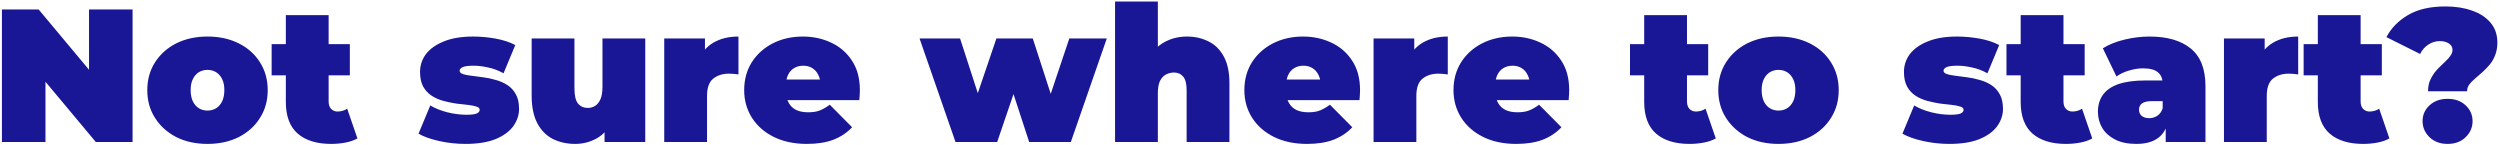 <?xml version="1.0" encoding="UTF-8"?> <svg xmlns="http://www.w3.org/2000/svg" width="845" height="49" viewBox="0 0 845 49" fill="none"><path d="M0.648 48V3.2H13.064L35.848 30.464H30.088V3.2H44.808V48H32.392L9.608 20.736H15.368V48H0.648ZM70.133 48.64C66.165 48.64 62.645 47.872 59.574 46.336C56.544 44.757 54.155 42.603 52.406 39.872C50.656 37.141 49.782 34.005 49.782 30.464C49.782 26.923 50.656 23.787 52.406 21.056C54.155 18.325 56.544 16.192 59.574 14.656C62.645 13.12 66.165 12.352 70.133 12.352C74.102 12.352 77.621 13.12 80.694 14.656C83.766 16.192 86.155 18.325 87.862 21.056C89.611 23.787 90.486 26.923 90.486 30.464C90.486 34.005 89.611 37.141 87.862 39.872C86.155 42.603 83.766 44.757 80.694 46.336C77.621 47.872 74.102 48.64 70.133 48.64ZM70.133 37.376C71.2 37.376 72.16 37.12 73.013 36.608C73.867 36.096 74.549 35.328 75.061 34.304C75.573 33.237 75.829 31.957 75.829 30.464C75.829 28.928 75.573 27.669 75.061 26.688C74.549 25.664 73.867 24.896 73.013 24.384C72.16 23.872 71.2 23.616 70.133 23.616C69.067 23.616 68.107 23.872 67.254 24.384C66.4 24.896 65.718 25.664 65.206 26.688C64.694 27.669 64.438 28.928 64.438 30.464C64.438 31.957 64.694 33.237 65.206 34.304C65.718 35.328 66.4 36.096 67.254 36.608C68.107 37.12 69.067 37.376 70.133 37.376ZM111.909 48.64C107.087 48.64 103.333 47.488 100.645 45.184C97.957 42.837 96.612 39.253 96.612 34.432V5.12H111.077V34.304C111.077 35.371 111.354 36.203 111.909 36.8C112.506 37.397 113.231 37.696 114.085 37.696C115.322 37.696 116.41 37.376 117.349 36.736L120.805 46.784C119.695 47.424 118.351 47.893 116.773 48.192C115.237 48.491 113.615 48.64 111.909 48.64ZM91.812 25.472V14.912H118.245V25.472H91.812ZM157.333 48.64C154.347 48.64 151.403 48.32 148.502 47.68C145.6 47.04 143.254 46.208 141.462 45.184L145.43 35.648C147.094 36.629 149.014 37.397 151.19 37.952C153.408 38.507 155.563 38.784 157.654 38.784C159.403 38.784 160.576 38.635 161.174 38.336C161.814 38.037 162.134 37.632 162.134 37.12C162.134 36.608 161.771 36.245 161.046 36.032C160.32 35.776 159.36 35.584 158.166 35.456C156.971 35.328 155.648 35.179 154.198 35.008C152.79 34.795 151.36 34.496 149.91 34.112C148.459 33.728 147.136 33.152 145.942 32.384C144.747 31.616 143.787 30.592 143.062 29.312C142.336 27.989 141.974 26.325 141.974 24.32C141.974 22.101 142.635 20.096 143.958 18.304C145.323 16.512 147.328 15.083 149.974 14.016C152.662 12.907 155.968 12.352 159.894 12.352C162.454 12.352 165.014 12.587 167.574 13.056C170.134 13.525 172.331 14.251 174.166 15.232L170.198 24.768C168.406 23.787 166.635 23.125 164.886 22.784C163.179 22.4 161.579 22.208 160.086 22.208C158.251 22.208 156.992 22.379 156.31 22.72C155.67 23.061 155.35 23.445 155.35 23.872C155.35 24.384 155.712 24.768 156.438 25.024C157.163 25.28 158.123 25.472 159.318 25.6C160.512 25.728 161.814 25.899 163.222 26.112C164.672 26.283 166.102 26.581 167.51 27.008C168.96 27.392 170.283 27.968 171.478 28.736C172.672 29.504 173.632 30.549 174.358 31.872C175.083 33.152 175.446 34.795 175.446 36.8C175.446 38.891 174.784 40.853 173.462 42.688C172.139 44.48 170.134 45.931 167.446 47.04C164.758 48.107 161.387 48.64 157.333 48.64ZM194.417 48.64C191.644 48.64 189.126 48.085 186.865 46.976C184.646 45.824 182.897 44.053 181.617 41.664C180.337 39.232 179.697 36.117 179.697 32.32V12.992H194.161V29.824C194.161 32.299 194.566 34.027 195.377 35.008C196.188 35.989 197.297 36.48 198.705 36.48C199.558 36.48 200.348 36.267 201.073 35.84C201.841 35.371 202.46 34.624 202.929 33.6C203.398 32.533 203.633 31.147 203.633 29.44V12.992H218.097V48H204.337V37.888L207.089 40.64C205.852 43.371 204.081 45.397 201.777 46.72C199.516 48 197.062 48.64 194.417 48.64ZM224.513 48V12.992H238.273V23.552L236.033 20.544C237.099 17.813 238.806 15.765 241.153 14.4C243.499 13.035 246.315 12.352 249.601 12.352V25.152C248.961 25.067 248.385 25.003 247.873 24.96C247.403 24.917 246.913 24.896 246.401 24.896C244.225 24.896 242.433 25.472 241.025 26.624C239.659 27.733 238.977 29.675 238.977 32.448V48H224.513ZM272.716 48.64C268.449 48.64 264.716 47.851 261.516 46.272C258.358 44.693 255.905 42.539 254.156 39.808C252.406 37.035 251.532 33.92 251.532 30.464C251.532 26.923 252.385 23.787 254.092 21.056C255.841 18.325 258.209 16.192 261.196 14.656C264.225 13.12 267.617 12.352 271.372 12.352C274.828 12.352 278.006 13.035 280.908 14.4C283.852 15.765 286.198 17.792 287.948 20.48C289.74 23.168 290.636 26.496 290.636 30.464C290.636 30.976 290.614 31.552 290.572 32.192C290.529 32.789 290.486 33.344 290.444 33.856H263.5V26.88H282.764L277.324 28.736C277.324 27.371 277.068 26.219 276.556 25.28C276.086 24.299 275.425 23.552 274.572 23.04C273.718 22.485 272.694 22.208 271.5 22.208C270.305 22.208 269.26 22.485 268.364 23.04C267.51 23.552 266.849 24.299 266.38 25.28C265.91 26.219 265.676 27.371 265.676 28.736V30.912C265.676 32.405 265.974 33.685 266.572 34.752C267.169 35.819 268.022 36.629 269.132 37.184C270.241 37.696 271.585 37.952 273.164 37.952C274.785 37.952 276.108 37.739 277.132 37.312C278.198 36.885 279.308 36.245 280.46 35.392L288.012 43.008C286.305 44.843 284.193 46.251 281.676 47.232C279.201 48.171 276.214 48.64 272.716 48.64ZM322.964 48L310.803 12.992H324.5L333.716 41.408H327.124L336.788 12.992H349.076L358.292 41.408H351.892L361.428 12.992H374.1L361.94 48H347.86L340.5 25.472H344.724L337.044 48H322.964ZM401.208 12.352C403.896 12.352 406.328 12.907 408.504 14.016C410.68 15.083 412.386 16.768 413.624 19.072C414.904 21.376 415.544 24.363 415.544 28.032V48H401.08V30.528C401.08 28.352 400.696 26.816 399.928 25.92C399.16 24.981 398.114 24.512 396.792 24.512C395.81 24.512 394.893 24.747 394.04 25.216C393.229 25.643 392.568 26.368 392.056 27.392C391.586 28.416 391.352 29.803 391.352 31.552V48H376.888V0.512H391.352V23.232L387.896 20.288C389.261 17.643 391.096 15.659 393.4 14.336C395.746 13.013 398.349 12.352 401.208 12.352ZM441.778 48.64C437.511 48.64 433.778 47.851 430.578 46.272C427.421 44.693 424.967 42.539 423.218 39.808C421.469 37.035 420.594 33.92 420.594 30.464C420.594 26.923 421.447 23.787 423.154 21.056C424.903 18.325 427.271 16.192 430.258 14.656C433.287 13.12 436.679 12.352 440.434 12.352C443.89 12.352 447.069 13.035 449.97 14.4C452.914 15.765 455.261 17.792 457.01 20.48C458.802 23.168 459.698 26.496 459.698 30.464C459.698 30.976 459.677 31.552 459.634 32.192C459.591 32.789 459.549 33.344 459.506 33.856H432.562V26.88H451.826L446.386 28.736C446.386 27.371 446.13 26.219 445.618 25.28C445.149 24.299 444.487 23.552 443.634 23.04C442.781 22.485 441.757 22.208 440.562 22.208C439.367 22.208 438.322 22.485 437.426 23.04C436.573 23.552 435.911 24.299 435.442 25.28C434.973 26.219 434.738 27.371 434.738 28.736V30.912C434.738 32.405 435.037 33.685 435.634 34.752C436.231 35.819 437.085 36.629 438.194 37.184C439.303 37.696 440.647 37.952 442.226 37.952C443.847 37.952 445.17 37.739 446.194 37.312C447.261 36.885 448.37 36.245 449.522 35.392L457.074 43.008C455.367 44.843 453.255 46.251 450.738 47.232C448.263 48.171 445.277 48.64 441.778 48.64ZM464.263 48V12.992H478.023V23.552L475.783 20.544C476.849 17.813 478.556 15.765 480.903 14.4C483.249 13.035 486.065 12.352 489.351 12.352V25.152C488.711 25.067 488.135 25.003 487.623 24.96C487.153 24.917 486.663 24.896 486.151 24.896C483.975 24.896 482.183 25.472 480.775 26.624C479.409 27.733 478.727 29.675 478.727 32.448V48H464.263ZM512.466 48.64C508.199 48.64 504.466 47.851 501.266 46.272C498.108 44.693 495.655 42.539 493.906 39.808C492.156 37.035 491.282 33.92 491.282 30.464C491.282 26.923 492.135 23.787 493.842 21.056C495.591 18.325 497.959 16.192 500.946 14.656C503.975 13.12 507.367 12.352 511.122 12.352C514.578 12.352 517.756 13.035 520.658 14.4C523.602 15.765 525.948 17.792 527.698 20.48C529.49 23.168 530.386 26.496 530.386 30.464C530.386 30.976 530.364 31.552 530.322 32.192C530.279 32.789 530.236 33.344 530.194 33.856H503.25V26.88H522.514L517.074 28.736C517.074 27.371 516.818 26.219 516.306 25.28C515.836 24.299 515.175 23.552 514.322 23.04C513.468 22.485 512.444 22.208 511.25 22.208C510.055 22.208 509.01 22.485 508.114 23.04C507.26 23.552 506.599 24.299 506.13 25.28C505.66 26.219 505.426 27.371 505.426 28.736V30.912C505.426 32.405 505.724 33.685 506.322 34.752C506.919 35.819 507.772 36.629 508.882 37.184C509.991 37.696 511.335 37.952 512.914 37.952C514.535 37.952 515.858 37.739 516.882 37.312C517.948 36.885 519.058 36.245 520.21 35.392L527.762 43.008C526.055 44.843 523.943 46.251 521.426 47.232C518.951 48.171 515.964 48.64 512.466 48.64ZM571.034 48.64C566.212 48.64 562.458 47.488 559.77 45.184C557.082 42.837 555.738 39.253 555.738 34.432V5.12H570.202V34.304C570.202 35.371 570.479 36.203 571.034 36.8C571.631 37.397 572.356 37.696 573.21 37.696C574.447 37.696 575.535 37.376 576.474 36.736L579.93 46.784C578.82 47.424 577.476 47.893 575.898 48.192C574.362 48.491 572.74 48.64 571.034 48.64ZM550.938 25.472V14.912H577.37V25.472H550.938ZM601.134 48.64C597.166 48.64 593.646 47.872 590.574 46.336C587.544 44.757 585.155 42.603 583.406 39.872C581.656 37.141 580.782 34.005 580.782 30.464C580.782 26.923 581.656 23.787 583.406 21.056C585.155 18.325 587.544 16.192 590.574 14.656C593.646 13.12 597.166 12.352 601.134 12.352C605.102 12.352 608.622 13.12 611.694 14.656C614.766 16.192 617.155 18.325 618.862 21.056C620.611 23.787 621.486 26.923 621.486 30.464C621.486 34.005 620.611 37.141 618.862 39.872C617.155 42.603 614.766 44.757 611.694 46.336C608.622 47.872 605.102 48.64 601.134 48.64ZM601.134 37.376C602.2 37.376 603.16 37.12 604.014 36.608C604.867 36.096 605.55 35.328 606.062 34.304C606.574 33.237 606.83 31.957 606.83 30.464C606.83 28.928 606.574 27.669 606.062 26.688C605.55 25.664 604.867 24.896 604.014 24.384C603.16 23.872 602.2 23.616 601.134 23.616C600.067 23.616 599.107 23.872 598.253 24.384C597.4 24.896 596.718 25.664 596.206 26.688C595.694 27.669 595.438 28.928 595.438 30.464C595.438 31.957 595.694 33.237 596.206 34.304C596.718 35.328 597.4 36.096 598.253 36.608C599.107 37.12 600.067 37.376 601.134 37.376ZM658.896 48.64C655.909 48.64 652.965 48.32 650.064 47.68C647.163 47.04 644.816 46.208 643.024 45.184L646.992 35.648C648.656 36.629 650.576 37.397 652.752 37.952C654.971 38.507 657.125 38.784 659.216 38.784C660.965 38.784 662.139 38.635 662.736 38.336C663.376 38.037 663.696 37.632 663.696 37.12C663.696 36.608 663.333 36.245 662.608 36.032C661.883 35.776 660.923 35.584 659.728 35.456C658.533 35.328 657.211 35.179 655.76 35.008C654.352 34.795 652.923 34.496 651.472 34.112C650.021 33.728 648.699 33.152 647.504 32.384C646.309 31.616 645.349 30.592 644.624 29.312C643.899 27.989 643.536 26.325 643.536 24.32C643.536 22.101 644.197 20.096 645.52 18.304C646.885 16.512 648.891 15.083 651.536 14.016C654.224 12.907 657.531 12.352 661.456 12.352C664.016 12.352 666.576 12.587 669.136 13.056C671.696 13.525 673.893 14.251 675.728 15.232L671.76 24.768C669.968 23.787 668.197 23.125 666.448 22.784C664.741 22.4 663.141 22.208 661.648 22.208C659.813 22.208 658.555 22.379 657.872 22.72C657.232 23.061 656.912 23.445 656.912 23.872C656.912 24.384 657.275 24.768 658 25.024C658.725 25.28 659.685 25.472 660.88 25.6C662.075 25.728 663.376 25.899 664.784 26.112C666.235 26.283 667.664 26.581 669.072 27.008C670.523 27.392 671.845 27.968 673.04 28.736C674.235 29.504 675.195 30.549 675.92 31.872C676.645 33.152 677.008 34.795 677.008 36.8C677.008 38.891 676.347 40.853 675.024 42.688C673.701 44.48 671.696 45.931 669.008 47.04C666.32 48.107 662.949 48.64 658.896 48.64ZM698.284 48.64C693.462 48.64 689.708 47.488 687.02 45.184C684.332 42.837 682.988 39.253 682.988 34.432V5.12H697.452V34.304C697.452 35.371 697.729 36.203 698.284 36.8C698.881 37.397 699.606 37.696 700.46 37.696C701.697 37.696 702.785 37.376 703.724 36.736L707.18 46.784C706.07 47.424 704.726 47.893 703.148 48.192C701.612 48.491 699.99 48.64 698.284 48.64ZM678.188 25.472V14.912H704.62V25.472H678.188ZM732.009 48V41.792L730.985 40.128V28.352C730.985 26.645 730.452 25.344 729.385 24.448C728.361 23.552 726.676 23.104 724.329 23.104C722.75 23.104 721.15 23.36 719.529 23.872C717.908 24.341 716.521 25.003 715.369 25.856L710.761 16.32C712.809 15.04 715.262 14.059 718.121 13.376C720.98 12.693 723.774 12.352 726.505 12.352C732.521 12.352 737.172 13.696 740.457 16.384C743.785 19.072 745.449 23.339 745.449 29.184V48H732.009ZM722.089 48.64C719.23 48.64 716.841 48.149 714.921 47.168C713.001 46.187 711.55 44.885 710.569 43.264C709.588 41.6 709.097 39.765 709.097 37.76C709.097 35.499 709.673 33.579 710.825 32C711.977 30.421 713.726 29.227 716.073 28.416C718.462 27.605 721.47 27.2 725.097 27.2H732.393V34.176H727.401C725.865 34.176 724.734 34.432 724.009 34.944C723.326 35.413 722.985 36.139 722.985 37.12C722.985 37.931 723.284 38.613 723.881 39.168C724.521 39.68 725.374 39.936 726.441 39.936C727.422 39.936 728.318 39.68 729.129 39.168C729.982 38.613 730.601 37.76 730.985 36.608L732.841 40.896C732.286 43.499 731.113 45.44 729.321 46.72C727.529 48 725.118 48.64 722.089 48.64ZM751.7 48V12.992H765.46V23.552L763.22 20.544C764.287 17.813 765.993 15.765 768.34 14.4C770.687 13.035 773.503 12.352 776.788 12.352V25.152C776.148 25.067 775.572 25.003 775.06 24.96C774.591 24.917 774.1 24.896 773.588 24.896C771.412 24.896 769.62 25.472 768.212 26.624C766.847 27.733 766.164 29.675 766.164 32.448V48H751.7ZM798.721 48.64C793.9 48.64 790.145 47.488 787.457 45.184C784.769 42.837 783.425 39.253 783.425 34.432V5.12H797.889V34.304C797.889 35.371 798.166 36.203 798.721 36.8C799.318 37.397 800.044 37.696 800.897 37.696C802.134 37.696 803.222 37.376 804.161 36.736L807.617 46.784C806.508 47.424 805.164 47.893 803.585 48.192C802.049 48.491 800.428 48.64 798.721 48.64ZM778.625 25.472V14.912H805.057V25.472H778.625ZM820.686 30.848C820.686 29.568 820.878 28.416 821.262 27.392C821.688 26.368 822.2 25.451 822.798 24.64C823.438 23.829 824.099 23.104 824.782 22.464C825.507 21.781 826.168 21.141 826.766 20.544C827.406 19.947 827.918 19.349 828.302 18.752C828.728 18.155 828.942 17.536 828.942 16.896C828.942 15.915 828.515 15.168 827.662 14.656C826.851 14.144 825.848 13.888 824.654 13.888C823.288 13.888 822.008 14.272 820.814 15.04C819.619 15.808 818.68 16.875 817.998 18.24L806.605 12.544C808.227 9.472 810.68 6.976 813.966 5.056C817.251 3.136 821.454 2.176 826.574 2.176C829.944 2.176 832.931 2.645 835.534 3.584C838.179 4.48 840.27 5.845 841.806 7.68C843.342 9.472 844.11 11.712 844.11 14.4C844.11 16.021 843.854 17.451 843.342 18.688C842.872 19.925 842.232 21.013 841.422 21.952C840.654 22.848 839.843 23.68 838.99 24.448C838.136 25.216 837.304 25.941 836.494 26.624C835.726 27.264 835.086 27.925 834.574 28.608C834.104 29.291 833.87 30.037 833.87 30.848H820.686ZM827.278 48.64C824.803 48.64 822.776 47.893 821.198 46.4C819.619 44.864 818.83 43.051 818.83 40.96C818.83 38.827 819.619 37.035 821.198 35.584C822.776 34.133 824.803 33.408 827.278 33.408C829.795 33.408 831.822 34.133 833.358 35.584C834.936 37.035 835.726 38.827 835.726 40.96C835.726 43.051 834.936 44.864 833.358 46.4C831.822 47.893 829.795 48.64 827.278 48.64Z" fill="#191795"></path></svg> 